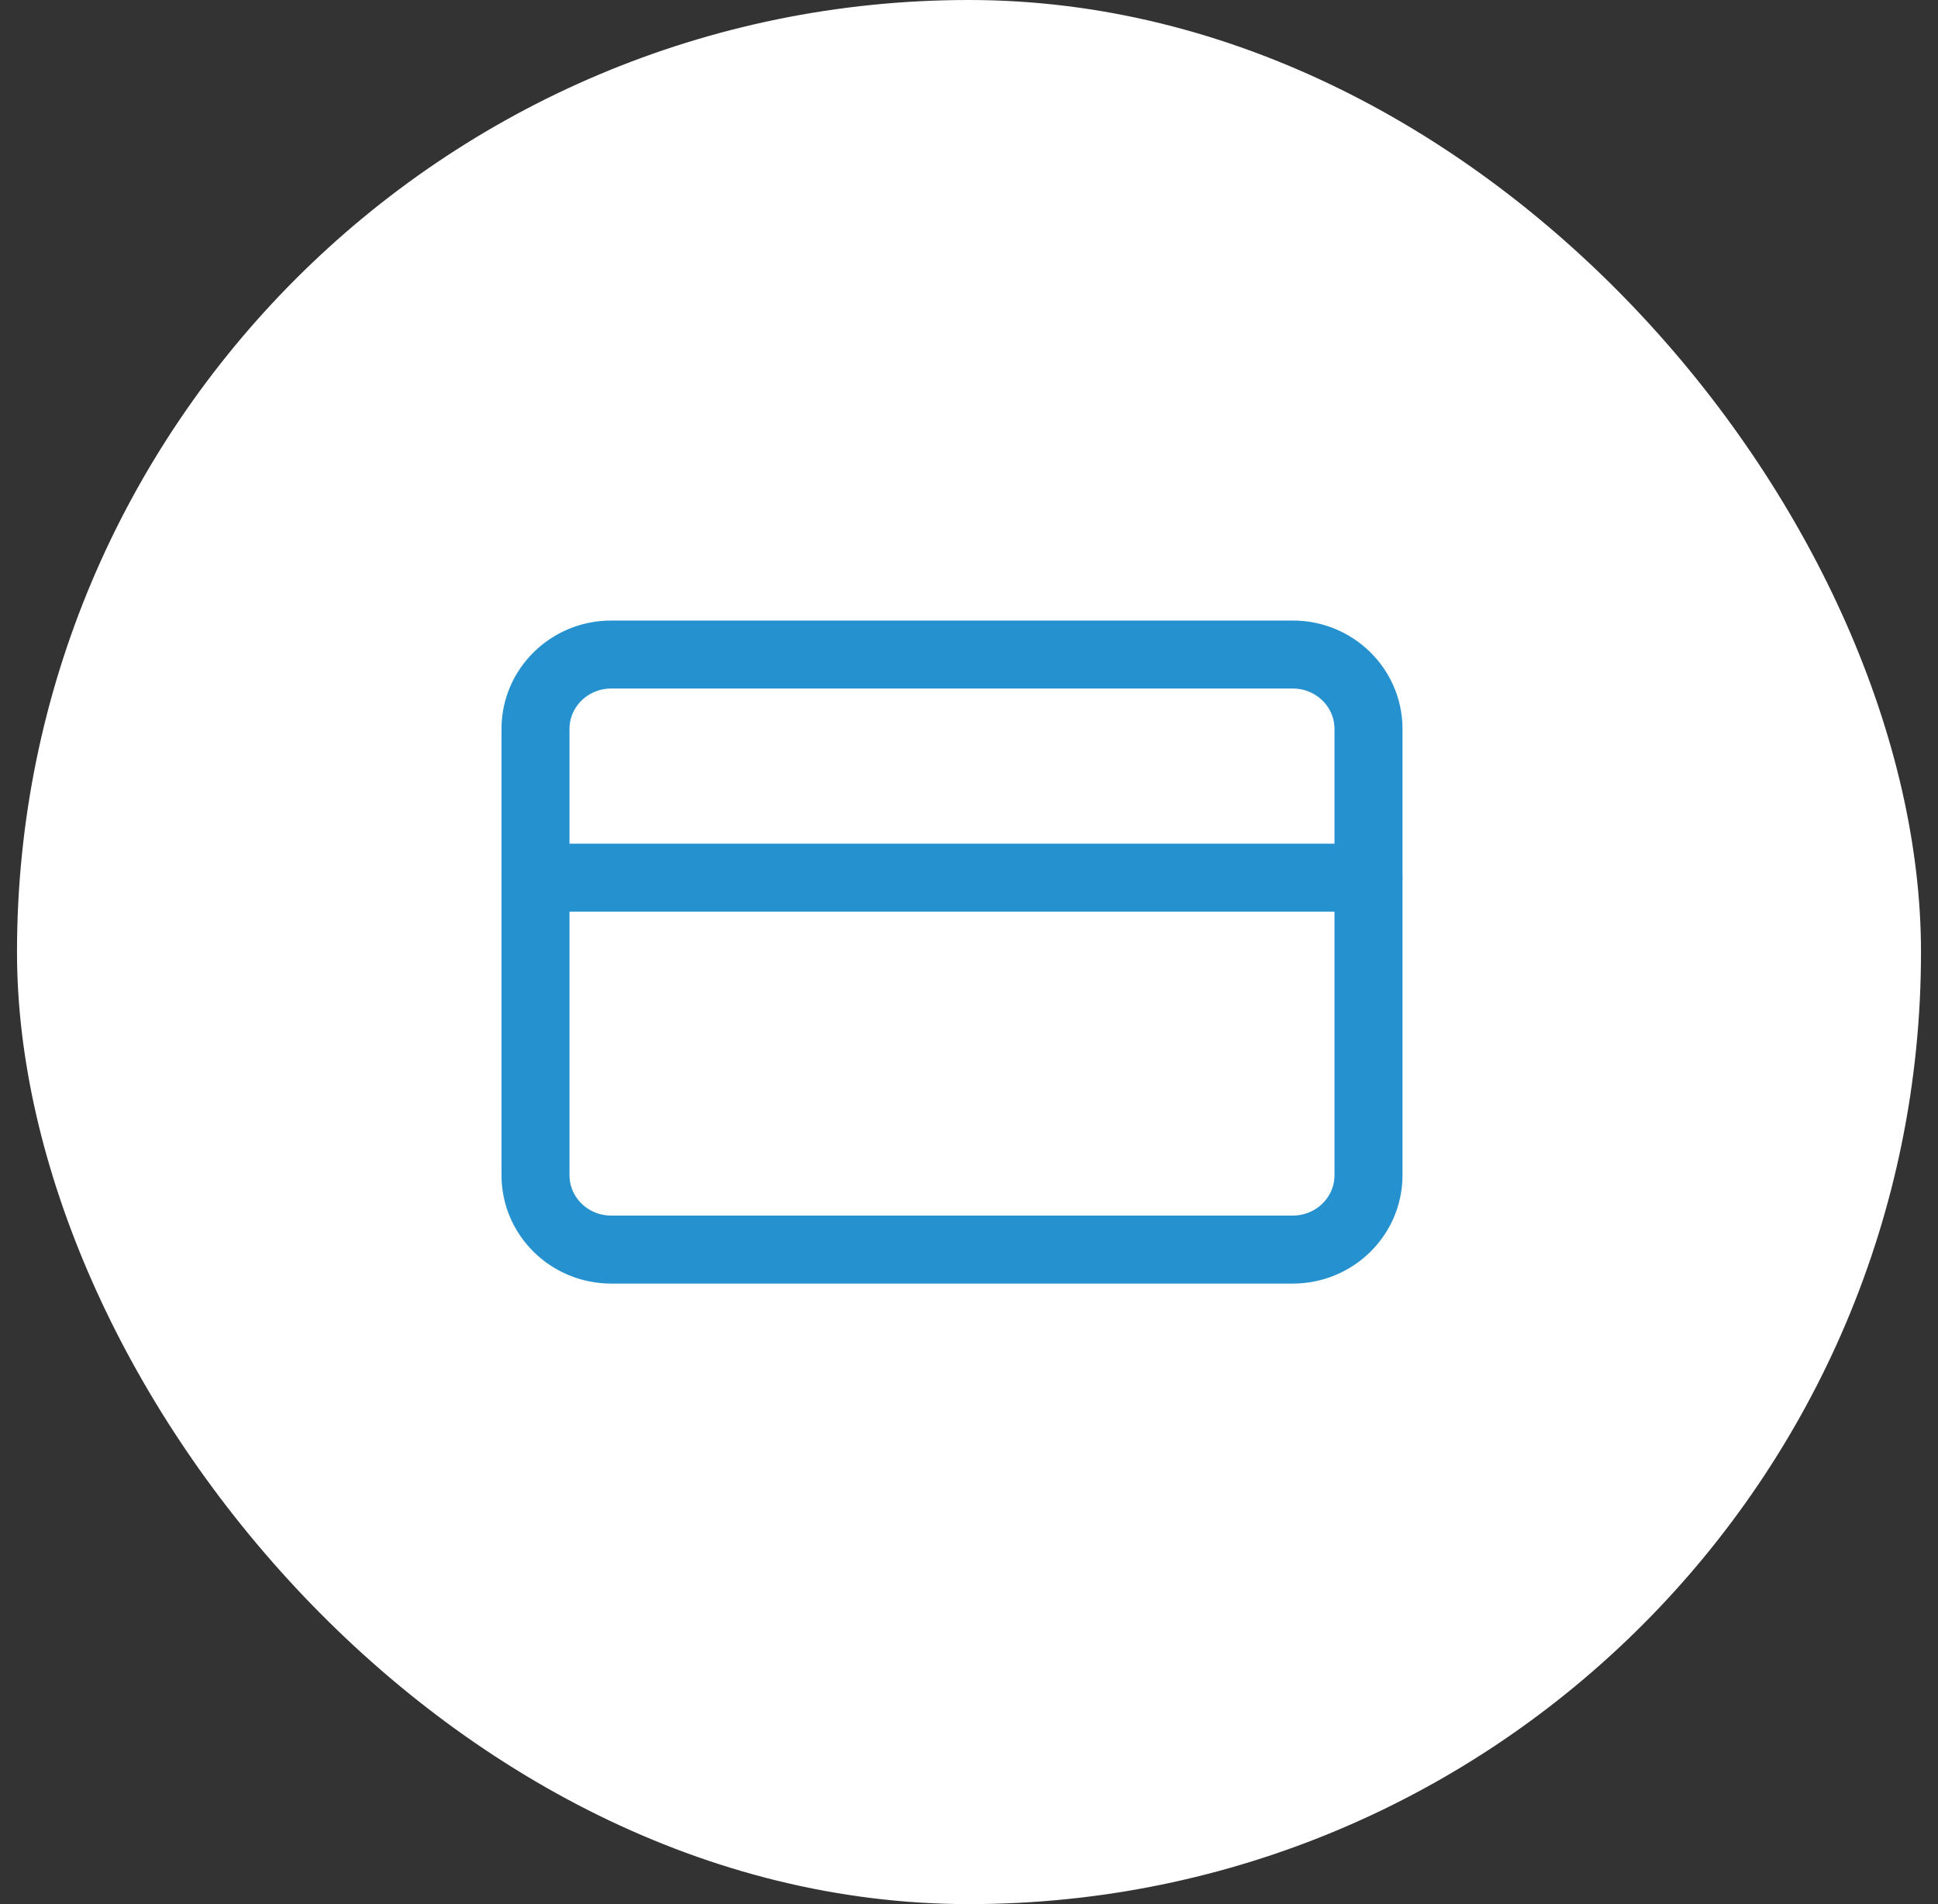 <svg width="57" height="56" viewBox="0 0 57 56" fill="none" xmlns="http://www.w3.org/2000/svg">
<rect x="0" y="0" width="57" height="56" fill="#333333" stroke="none"/>
<rect x="0.5" width="56" height="56" rx="28" fill="white"/>
<path d="M38.023 19.25H17.977C16.747 19.25 15.75 20.229 15.75 21.438V34.562C15.75 35.771 16.747 36.75 17.977 36.75H38.023C39.253 36.75 40.25 35.771 40.25 34.562V21.438C40.25 20.229 39.253 19.25 38.023 19.25Z" stroke="#2591CE" stroke-width="2" stroke-linecap="round" stroke-linejoin="round"/>
<path d="M15.75 25.812H40.25" stroke="#2591CE" stroke-width="2" stroke-linecap="round" stroke-linejoin="round"/>
</svg>

